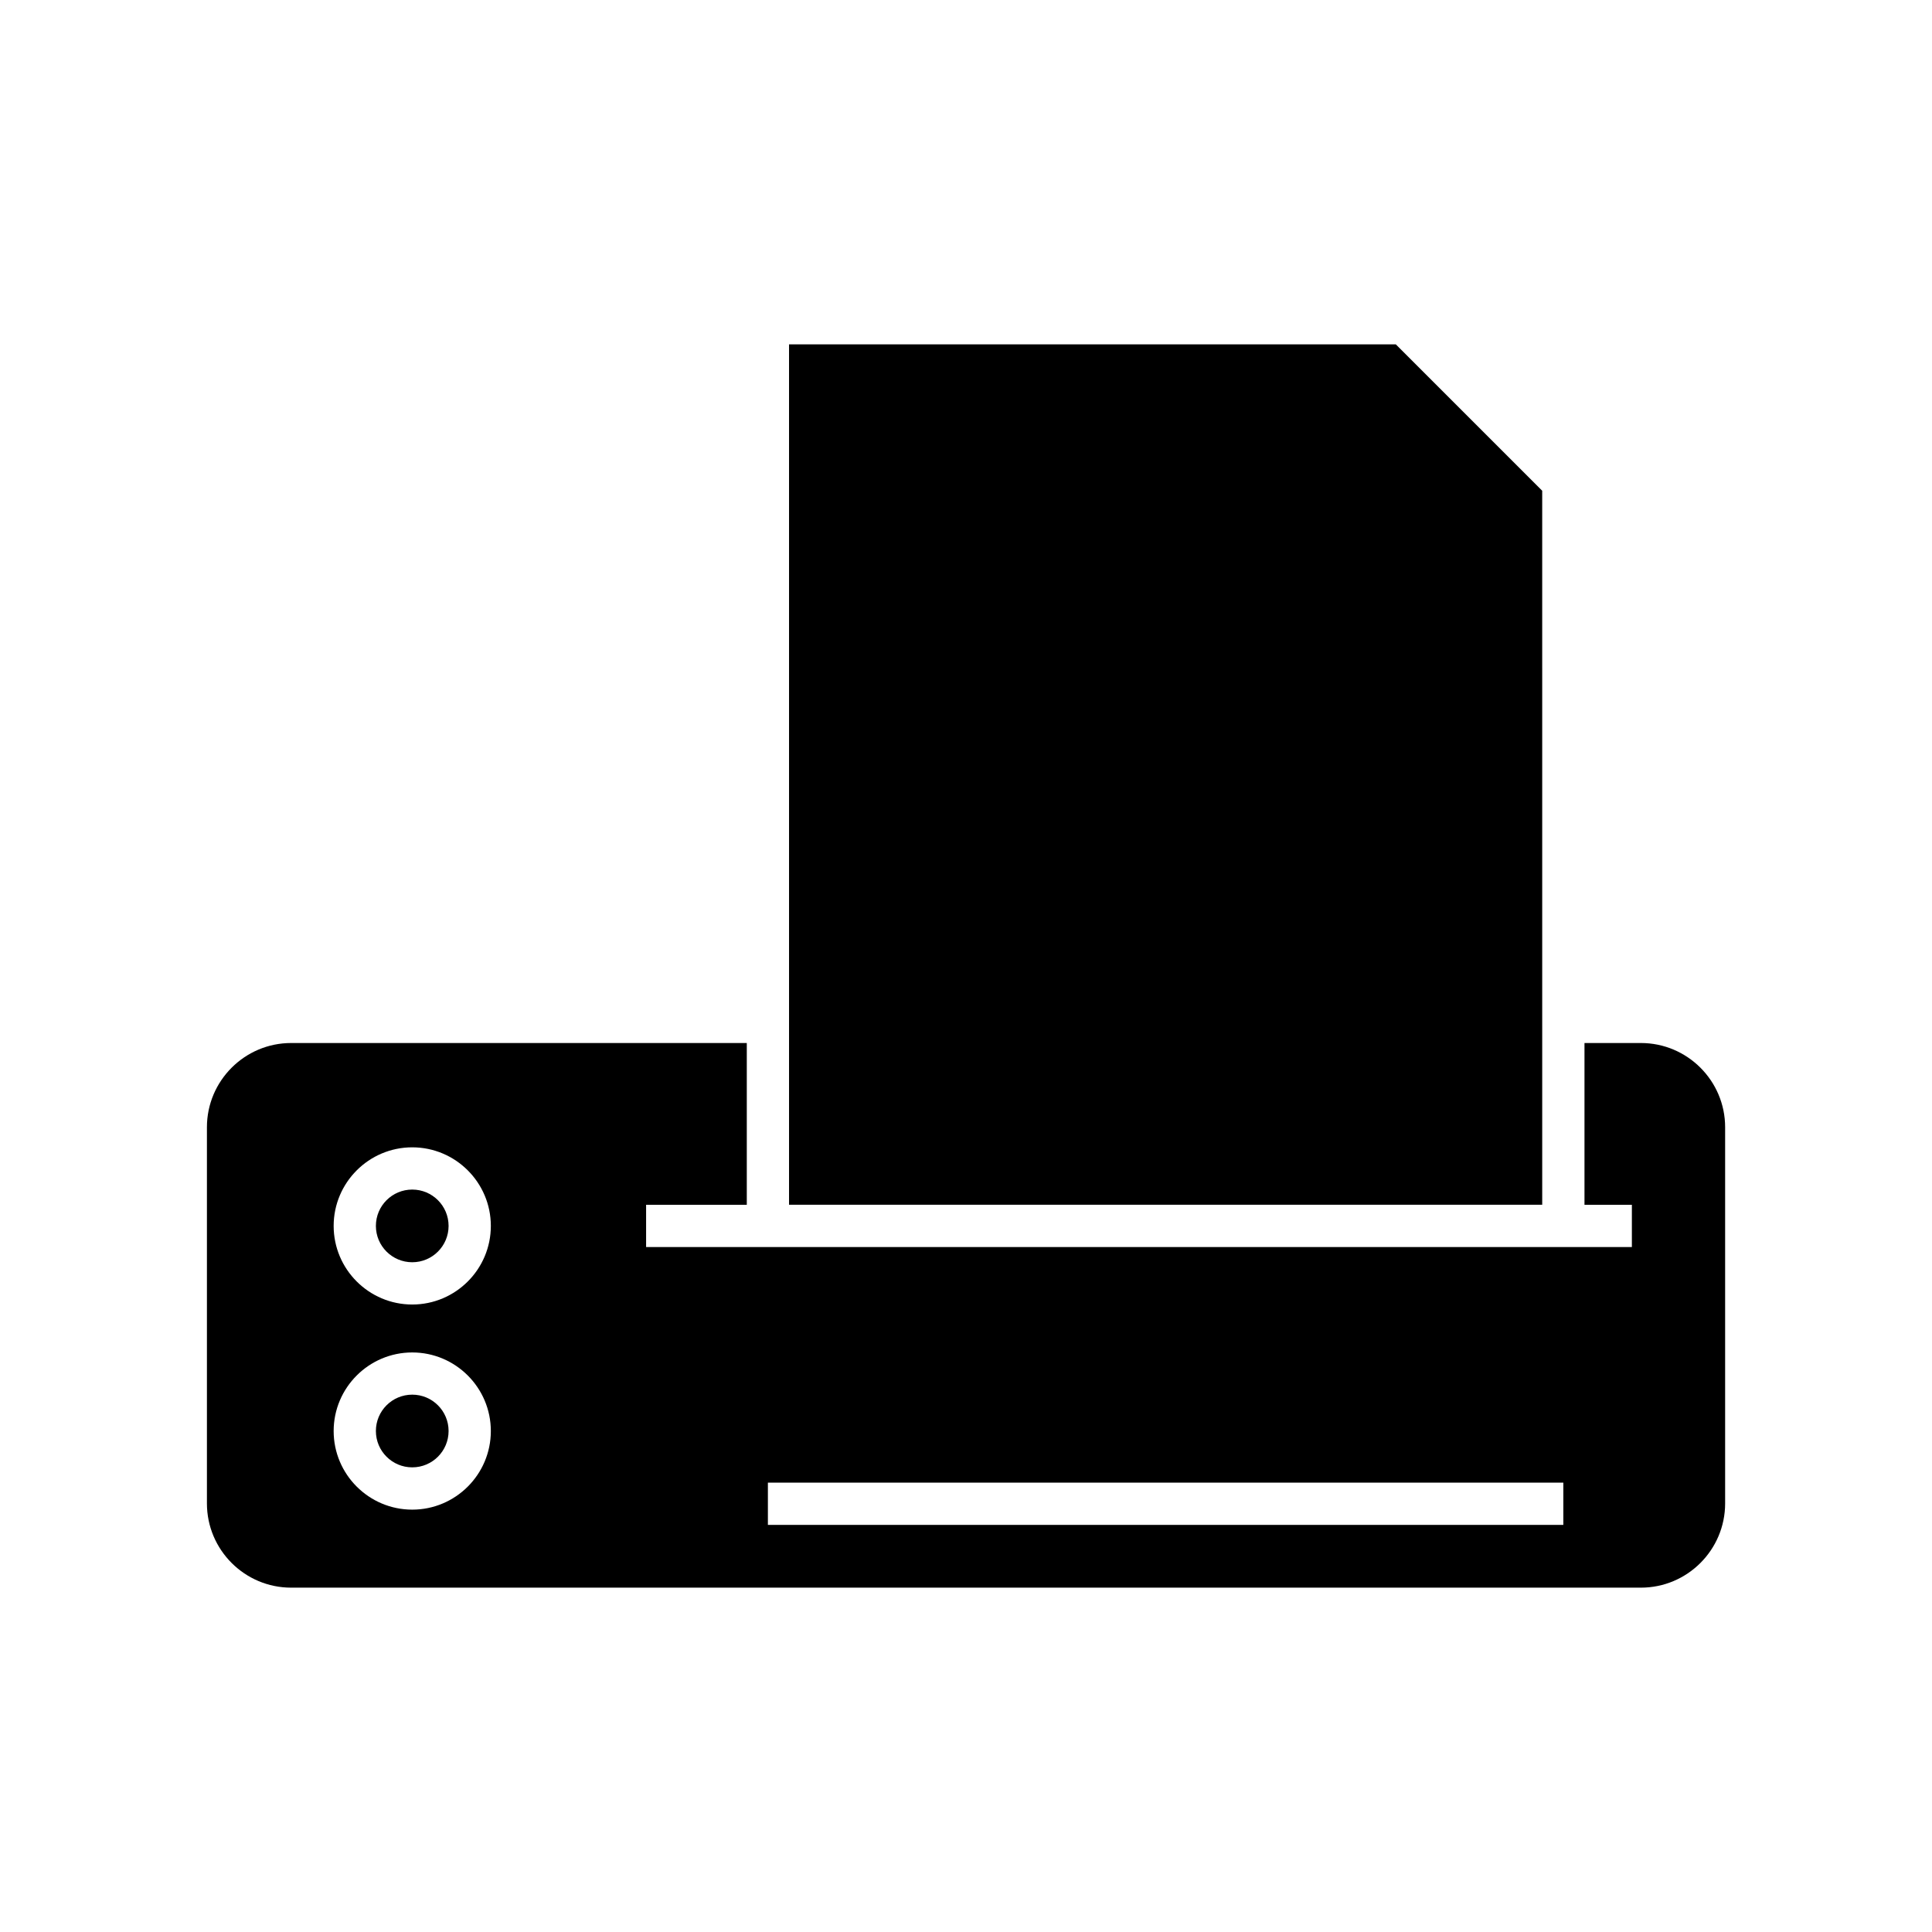 <?xml version="1.0" encoding="UTF-8"?>
<!-- Uploaded to: ICON Repo, www.iconrepo.com, Generator: ICON Repo Mixer Tools -->
<svg fill="#000000" width="800px" height="800px" version="1.1" viewBox="144 144 512 512" xmlns="http://www.w3.org/2000/svg">
 <g>
  <path d="m552.7 274.05-38.797-38.797h-160.8v228.02h199.6z"/>
  <path d="m262.88 523.23c0 5.32-4.312 9.633-9.633 9.633s-9.633-4.312-9.633-9.633 4.312-9.633 9.633-9.633 9.633 4.312 9.633 9.633"/>
  <path d="m578.85 420.41h-14.945v42.871h12.559v11.195h-261.24v-11.195h26.684v-42.871h-120.75c-12.305 0-22.32 10.016-22.32 22.32v99.691c0 12.312 10.016 22.324 22.32 22.324h357.7c12.305 0 22.32-10.016 22.32-22.324v-99.691c0-12.305-10.016-22.32-22.32-22.32zm-325.6 123.66c-11.484 0-20.828-9.344-20.828-20.828s9.344-20.828 20.828-20.828 20.828 9.344 20.828 20.828-9.34 20.828-20.828 20.828zm0-54.359c-11.484 0-20.828-9.344-20.828-20.828s9.344-20.828 20.828-20.828 20.828 9.344 20.828 20.828-9.34 20.828-20.828 20.828zm305.05 58.395h-210.8v-11.195h210.8z"/>
  <path d="m262.88 468.88c0 5.316-4.312 9.629-9.633 9.629s-9.633-4.312-9.633-9.629c0-5.32 4.312-9.633 9.633-9.633s9.633 4.312 9.633 9.633"/>
 </g>
</svg>